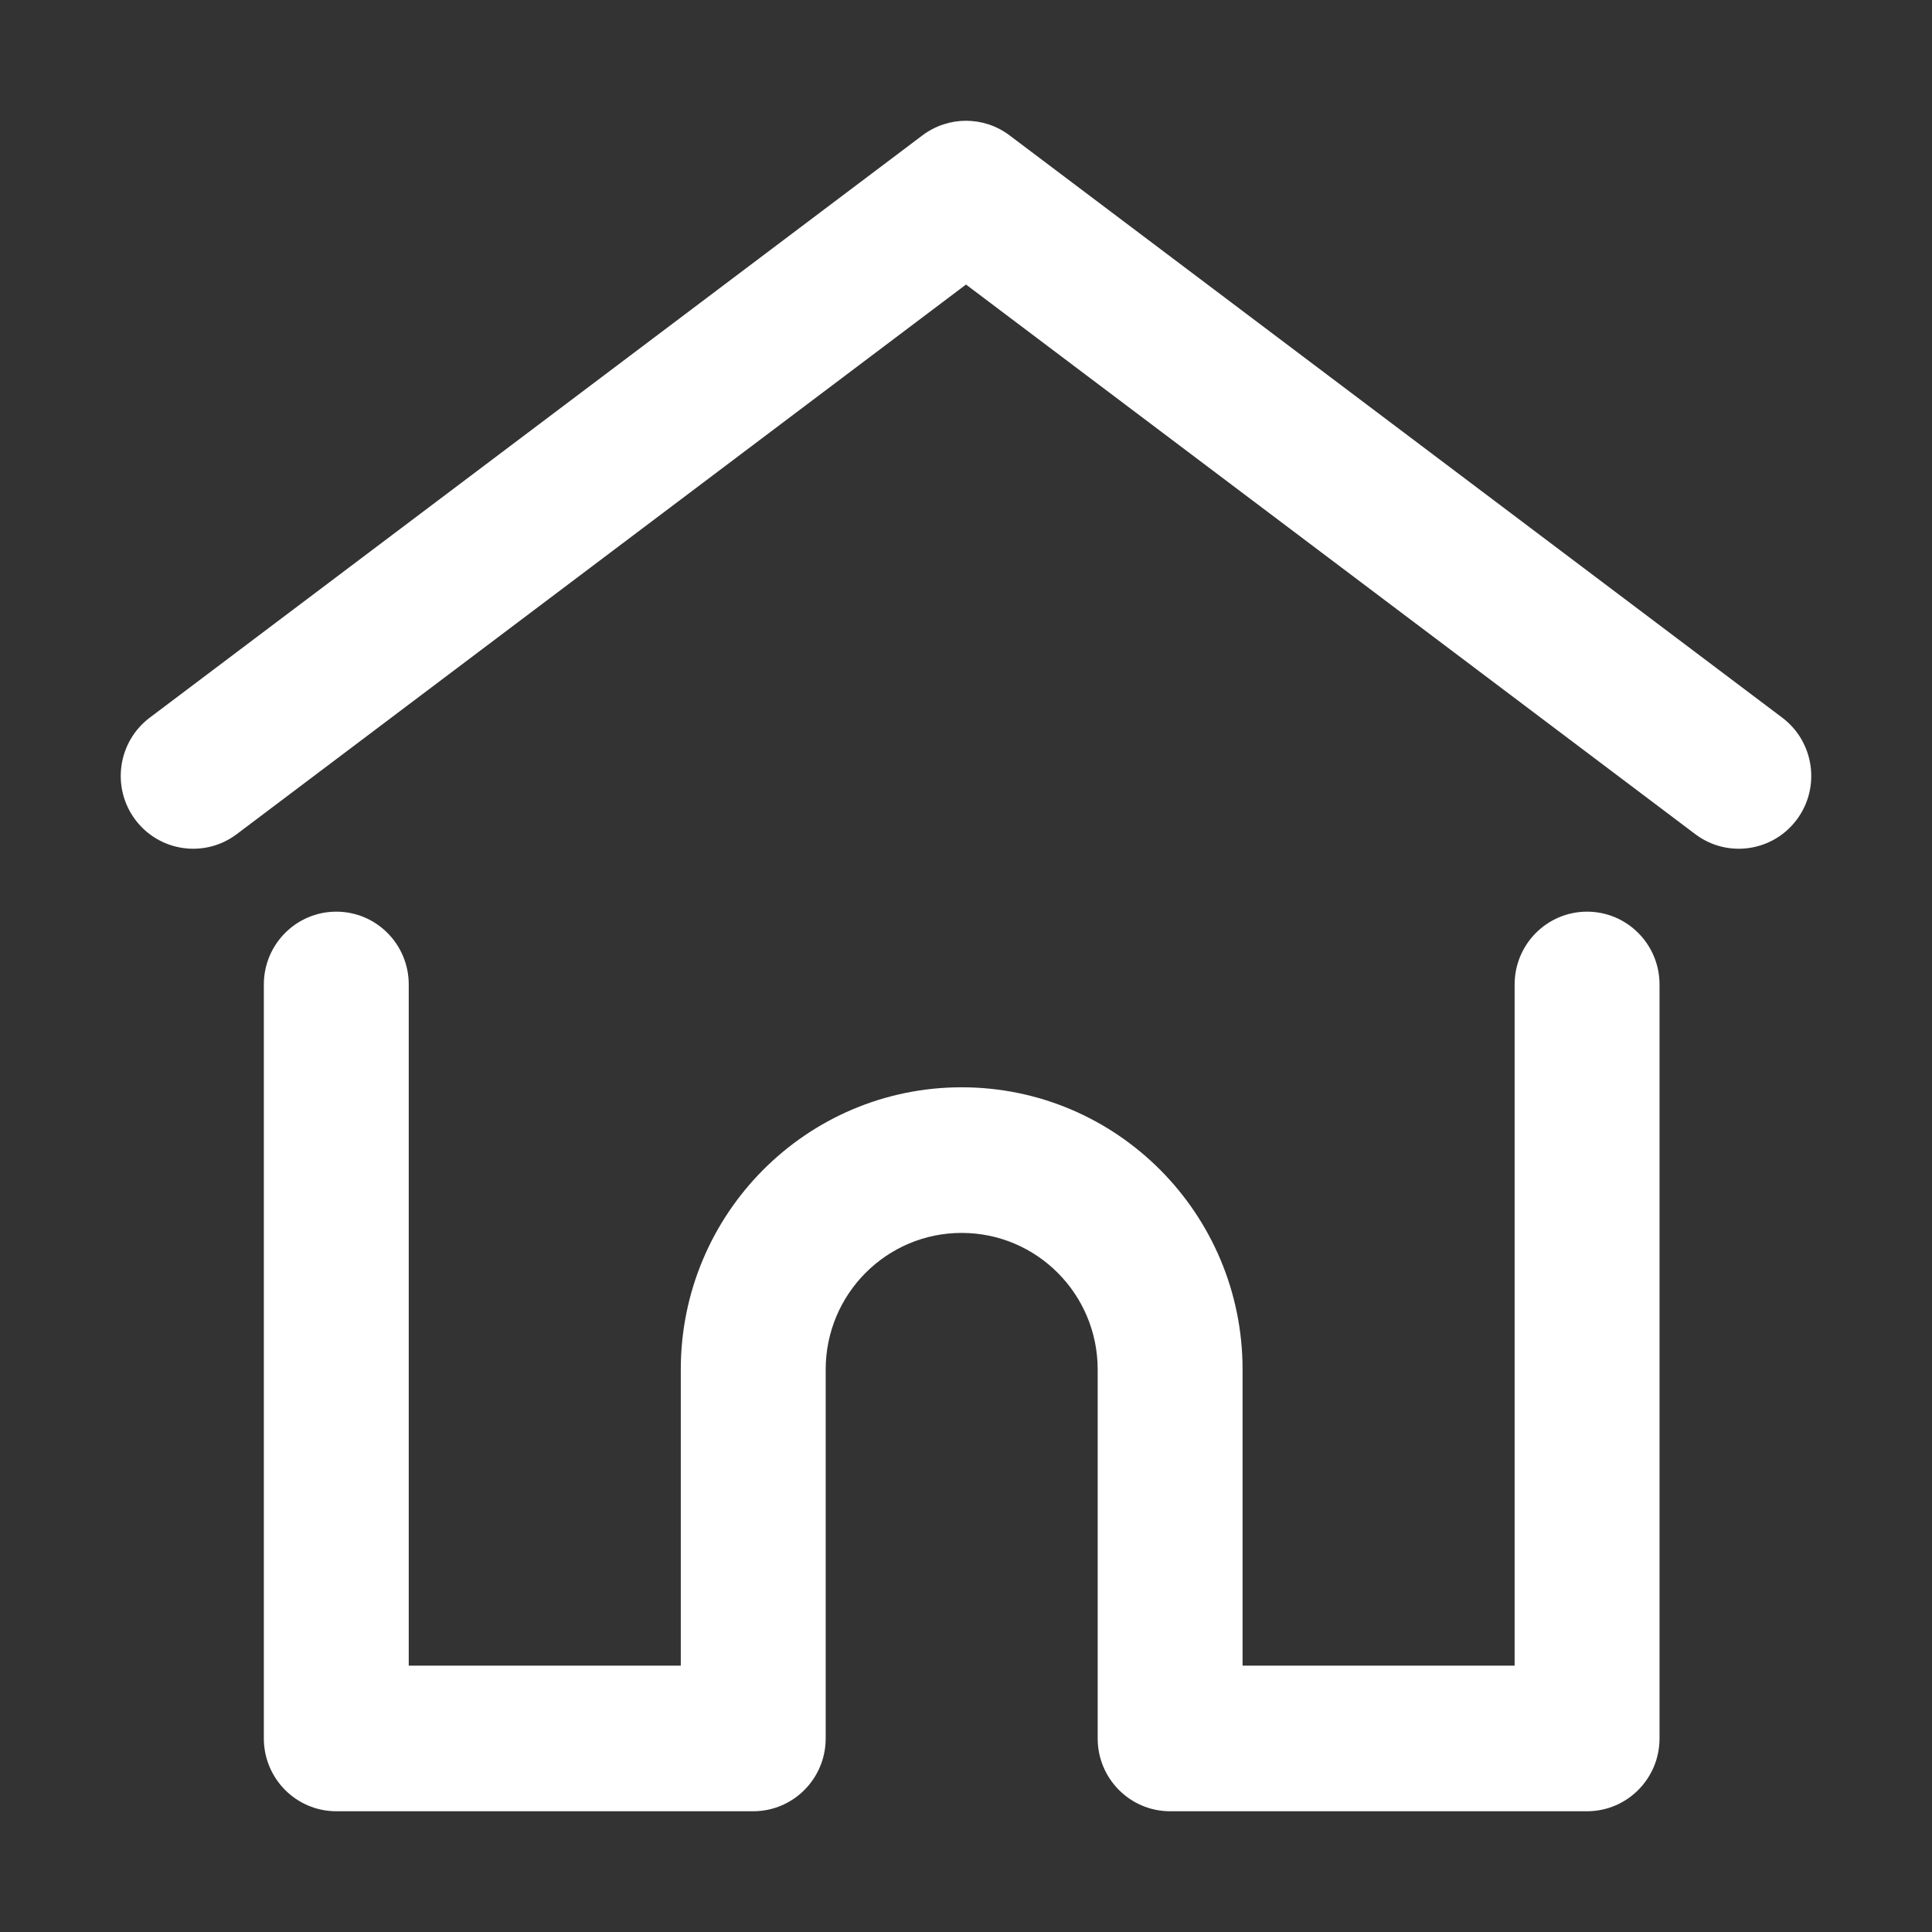 <?xml version="1.0" encoding="UTF-8"?>
<svg width="32px" height="32px" viewBox="0 0 32 32" version="1.1" xmlns="http://www.w3.org/2000/svg" xmlns:xlink="http://www.w3.org/1999/xlink">
    <rect x="0" y="0" width="32" height="32" fill="#333333" stroke="none"/>
    <title>icon_menu-home-dark</title>
    <g id="Elementos" stroke="none" stroke-width="1" fill="none" fill-rule="evenodd">
        <g id="icono-dark" transform="translate(-36, -34)" fill="#FFFFFF" fill-rule="nonzero">
            <path d="M52,38.713 L39.92,47.817 C39.39,48.216 38.638,48.108 38.24,47.576 C37.842,47.043 37.95,46.287 38.48,45.887 L51.28,36.241 C51.707,35.92 52.293,35.92 52.72,36.241 L65.52,45.887 C66.05,46.287 66.158,47.043 65.76,47.576 C65.362,48.108 64.61,48.216 64.08,47.817 L52,38.713 Z M61.087,50.306 C61.087,49.64 61.624,49.1 62.287,49.1 C62.949,49.1 63.487,49.64 63.487,50.306 L63.487,62.794 C63.487,63.46 62.949,64 62.287,64 L55.381,64 C54.718,64 54.181,63.46 54.181,62.794 L54.181,56.684 C54.181,55.434 53.173,54.421 51.928,54.421 C50.684,54.421 49.676,55.434 49.676,56.684 L49.676,62.794 C49.676,63.46 49.138,64 48.476,64 L41.57,64 C40.908,64 40.37,63.46 40.37,62.794 L40.37,50.306 C40.37,49.64 40.908,49.1 41.57,49.1 C42.233,49.1 42.77,49.64 42.77,50.306 L42.77,61.588 L47.276,61.588 L47.276,56.684 C47.276,54.102 49.359,52.009 51.928,52.009 C54.498,52.009 56.581,54.102 56.581,56.684 L56.581,61.588 L61.087,61.588 L61.087,50.306 Z" id="Combined-Shape"></path>
        </g>
    </g>
</svg>